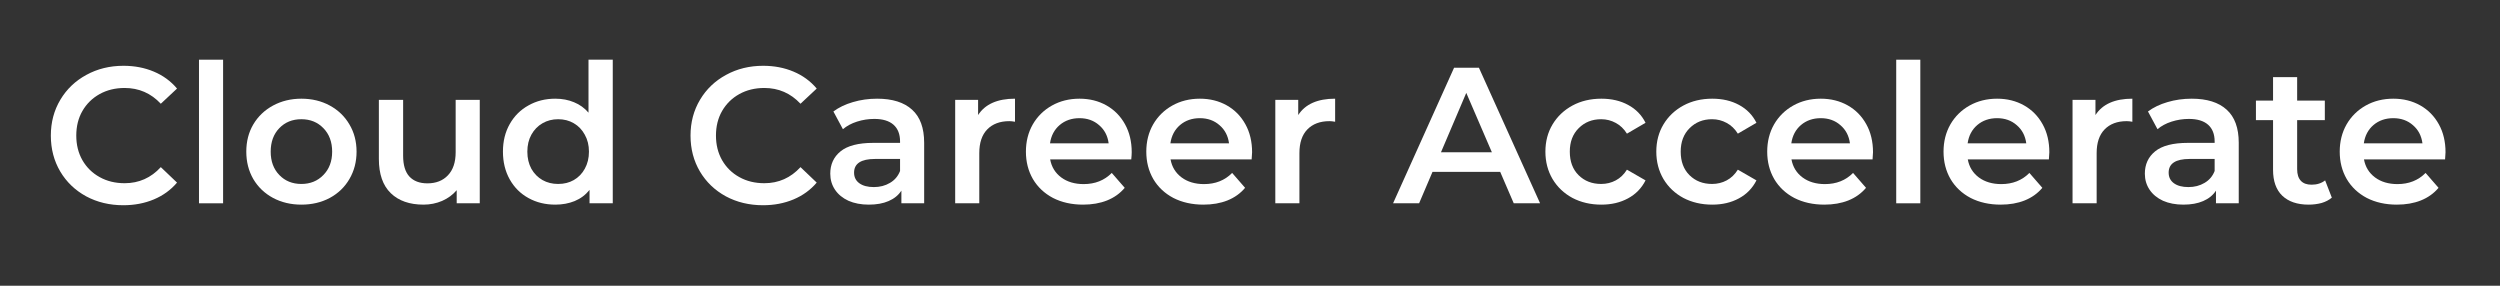 <svg xmlns="http://www.w3.org/2000/svg" xmlns:xlink="http://www.w3.org/1999/xlink" width="350" zoomAndPan="magnify" viewBox="0 0 262.5 30" height="40" preserveAspectRatio="xMidYMid meet" version="1.2"><rect x="0" y="0" width="262.5" height="30" fill="#333333" stroke="none"/><defs/><g id="4aee7037c5"><g style="fill:#ffffff;fill-opacity:1;"><g transform="translate(4.447, 21.346)"><path style="stroke:none" d="M 8.5 0.203 C 7.062 0.203 5.758 -0.109 4.594 -0.734 C 3.438 -1.367 2.531 -2.238 1.875 -3.344 C 1.219 -4.457 0.891 -5.711 0.891 -7.109 C 0.891 -8.504 1.223 -9.758 1.891 -10.875 C 2.555 -11.988 3.469 -12.859 4.625 -13.484 C 5.781 -14.117 7.078 -14.438 8.516 -14.438 C 9.68 -14.438 10.742 -14.234 11.703 -13.828 C 12.672 -13.422 13.484 -12.828 14.141 -12.047 L 12.438 -10.453 C 11.406 -11.555 10.141 -12.109 8.641 -12.109 C 7.66 -12.109 6.785 -11.895 6.016 -11.469 C 5.242 -11.039 4.641 -10.445 4.203 -9.688 C 3.773 -8.938 3.562 -8.078 3.562 -7.109 C 3.562 -6.148 3.773 -5.289 4.203 -4.531 C 4.641 -3.77 5.242 -3.176 6.016 -2.75 C 6.785 -2.32 7.66 -2.109 8.641 -2.109 C 10.141 -2.109 11.406 -2.672 12.438 -3.797 L 14.141 -2.172 C 13.484 -1.398 12.672 -0.812 11.703 -0.406 C 10.734 0 9.664 0.203 8.5 0.203 Z M 8.5 0.203 "/></g></g><g style="fill:#ffffff;fill-opacity:1;"><g transform="translate(19.222, 21.346)"><path style="stroke:none" d="M 1.672 -15.078 L 4.203 -15.078 L 4.203 0 L 1.672 0 Z M 1.672 -15.078 "/></g></g><g style="fill:#ffffff;fill-opacity:1;"><g transform="translate(25.095, 21.346)"><path style="stroke:none" d="M 6.547 0.141 C 5.453 0.141 4.461 -0.094 3.578 -0.562 C 2.691 -1.039 2 -1.703 1.5 -2.547 C 1.008 -3.398 0.766 -4.359 0.766 -5.422 C 0.766 -6.492 1.008 -7.445 1.5 -8.281 C 2 -9.125 2.691 -9.785 3.578 -10.266 C 4.461 -10.742 5.453 -10.984 6.547 -10.984 C 7.66 -10.984 8.656 -10.742 9.531 -10.266 C 10.414 -9.785 11.102 -9.125 11.594 -8.281 C 12.094 -7.445 12.344 -6.492 12.344 -5.422 C 12.344 -4.359 12.094 -3.398 11.594 -2.547 C 11.102 -1.703 10.414 -1.039 9.531 -0.562 C 8.656 -0.094 7.66 0.141 6.547 0.141 Z M 6.547 -2.031 C 7.484 -2.031 8.254 -2.344 8.859 -2.969 C 9.473 -3.594 9.781 -4.41 9.781 -5.422 C 9.781 -6.441 9.473 -7.266 8.859 -7.891 C 8.254 -8.516 7.484 -8.828 6.547 -8.828 C 5.609 -8.828 4.836 -8.516 4.234 -7.891 C 3.629 -7.266 3.328 -6.441 3.328 -5.422 C 3.328 -4.41 3.629 -3.594 4.234 -2.969 C 4.836 -2.344 5.609 -2.031 6.547 -2.031 Z M 6.547 -2.031 "/></g></g><g style="fill:#ffffff;fill-opacity:1;"><g transform="translate(38.203, 21.346)"><path style="stroke:none" d="M 12.172 -10.859 L 12.172 0 L 9.75 0 L 9.75 -1.375 C 9.344 -0.895 8.832 -0.52 8.219 -0.25 C 7.613 0.008 6.961 0.141 6.266 0.141 C 4.805 0.141 3.66 -0.258 2.828 -1.062 C 1.992 -1.875 1.578 -3.07 1.578 -4.656 L 1.578 -10.859 L 4.125 -10.859 L 4.125 -5 C 4.125 -4.02 4.344 -3.289 4.781 -2.812 C 5.227 -2.332 5.859 -2.094 6.672 -2.094 C 7.578 -2.094 8.297 -2.375 8.828 -2.938 C 9.367 -3.5 9.641 -4.305 9.641 -5.359 L 9.641 -10.859 Z M 12.172 -10.859 "/></g></g><g style="fill:#ffffff;fill-opacity:1;"><g transform="translate(52.043, 21.346)"><path style="stroke:none" d="M 12.297 -15.078 L 12.297 0 L 9.859 0 L 9.859 -1.406 C 9.441 -0.883 8.922 -0.492 8.297 -0.234 C 7.68 0.016 7.004 0.141 6.266 0.141 C 5.223 0.141 4.285 -0.086 3.453 -0.547 C 2.617 -1.004 1.961 -1.656 1.484 -2.5 C 1.004 -3.352 0.766 -4.328 0.766 -5.422 C 0.766 -6.523 1.004 -7.492 1.484 -8.328 C 1.961 -9.172 2.617 -9.82 3.453 -10.281 C 4.285 -10.75 5.223 -10.984 6.266 -10.984 C 6.984 -10.984 7.641 -10.859 8.234 -10.609 C 8.828 -10.367 9.332 -10.004 9.75 -9.516 L 9.75 -15.078 Z M 6.562 -2.031 C 7.176 -2.031 7.723 -2.164 8.203 -2.438 C 8.691 -2.719 9.078 -3.113 9.359 -3.625 C 9.648 -4.145 9.797 -4.742 9.797 -5.422 C 9.797 -6.098 9.648 -6.691 9.359 -7.203 C 9.078 -7.723 8.691 -8.125 8.203 -8.406 C 7.723 -8.688 7.176 -8.828 6.562 -8.828 C 5.957 -8.828 5.41 -8.688 4.922 -8.406 C 4.43 -8.125 4.039 -7.723 3.75 -7.203 C 3.469 -6.691 3.328 -6.098 3.328 -5.422 C 3.328 -4.742 3.469 -4.145 3.75 -3.625 C 4.039 -3.113 4.43 -2.719 4.922 -2.438 C 5.41 -2.164 5.957 -2.031 6.562 -2.031 Z M 6.562 -2.031 "/></g></g><g style="fill:#ffffff;fill-opacity:1;"><g transform="translate(66.005, 21.346)"><path style="stroke:none" d=""/></g></g><g style="fill:#ffffff;fill-opacity:1;"><g transform="translate(71.614, 21.346)"><path style="stroke:none" d="M 8.5 0.203 C 7.062 0.203 5.758 -0.109 4.594 -0.734 C 3.438 -1.367 2.531 -2.238 1.875 -3.344 C 1.219 -4.457 0.891 -5.711 0.891 -7.109 C 0.891 -8.504 1.223 -9.758 1.891 -10.875 C 2.555 -11.988 3.469 -12.859 4.625 -13.484 C 5.781 -14.117 7.078 -14.438 8.516 -14.438 C 9.68 -14.438 10.742 -14.234 11.703 -13.828 C 12.672 -13.422 13.484 -12.828 14.141 -12.047 L 12.438 -10.453 C 11.406 -11.555 10.141 -12.109 8.641 -12.109 C 7.66 -12.109 6.785 -11.895 6.016 -11.469 C 5.242 -11.039 4.641 -10.445 4.203 -9.688 C 3.773 -8.938 3.562 -8.078 3.562 -7.109 C 3.562 -6.148 3.773 -5.289 4.203 -4.531 C 4.641 -3.77 5.242 -3.176 6.016 -2.75 C 6.785 -2.32 7.66 -2.109 8.641 -2.109 C 10.141 -2.109 11.406 -2.672 12.438 -3.797 L 14.141 -2.172 C 13.484 -1.398 12.672 -0.812 11.703 -0.406 C 10.734 0 9.664 0.203 8.5 0.203 Z M 8.5 0.203 "/></g></g><g style="fill:#ffffff;fill-opacity:1;"><g transform="translate(86.287, 21.346)"><path style="stroke:none" d="M 5.812 -10.984 C 7.414 -10.984 8.641 -10.598 9.484 -9.828 C 10.328 -9.066 10.75 -7.91 10.75 -6.359 L 10.75 0 L 8.359 0 L 8.359 -1.328 C 8.047 -0.848 7.598 -0.484 7.016 -0.234 C 6.441 0.016 5.75 0.141 4.938 0.141 C 4.125 0.141 3.41 0.004 2.797 -0.266 C 2.191 -0.547 1.723 -0.93 1.391 -1.422 C 1.055 -1.922 0.891 -2.484 0.891 -3.109 C 0.891 -4.086 1.25 -4.867 1.969 -5.453 C 2.695 -6.047 3.844 -6.344 5.406 -6.344 L 8.219 -6.344 L 8.219 -6.5 C 8.219 -7.258 7.988 -7.844 7.531 -8.25 C 7.07 -8.656 6.398 -8.859 5.516 -8.859 C 4.898 -8.859 4.297 -8.766 3.703 -8.578 C 3.117 -8.391 2.625 -8.125 2.219 -7.781 L 1.219 -9.641 C 1.789 -10.066 2.473 -10.395 3.266 -10.625 C 4.066 -10.863 4.914 -10.984 5.812 -10.984 Z M 5.469 -1.703 C 6.102 -1.703 6.664 -1.848 7.156 -2.141 C 7.656 -2.43 8.008 -2.848 8.219 -3.391 L 8.219 -4.656 L 5.594 -4.656 C 4.125 -4.656 3.391 -4.176 3.391 -3.219 C 3.391 -2.75 3.57 -2.379 3.938 -2.109 C 4.312 -1.836 4.82 -1.703 5.469 -1.703 Z M 5.469 -1.703 "/></g></g><g style="fill:#ffffff;fill-opacity:1;"><g transform="translate(98.622, 21.346)"><path style="stroke:none" d="M 4.078 -9.266 C 4.816 -10.41 6.109 -10.984 7.953 -10.984 L 7.953 -8.562 C 7.734 -8.602 7.535 -8.625 7.359 -8.625 C 6.367 -8.625 5.594 -8.332 5.031 -7.75 C 4.477 -7.176 4.203 -6.348 4.203 -5.266 L 4.203 0 L 1.672 0 L 1.672 -10.859 L 4.078 -10.859 Z M 4.078 -9.266 "/></g></g><g style="fill:#ffffff;fill-opacity:1;"><g transform="translate(106.955, 21.346)"><path style="stroke:none" d="M 11.875 -5.359 C 11.875 -5.191 11.859 -4.941 11.828 -4.609 L 3.312 -4.609 C 3.457 -3.816 3.844 -3.188 4.469 -2.719 C 5.102 -2.25 5.891 -2.016 6.828 -2.016 C 8.023 -2.016 9.008 -2.406 9.781 -3.188 L 11.141 -1.625 C 10.648 -1.039 10.031 -0.598 9.281 -0.297 C 8.539 -0.004 7.703 0.141 6.766 0.141 C 5.578 0.141 4.523 -0.094 3.609 -0.562 C 2.703 -1.039 2 -1.703 1.5 -2.547 C 1.008 -3.398 0.766 -4.359 0.766 -5.422 C 0.766 -6.484 1.004 -7.438 1.484 -8.281 C 1.973 -9.125 2.645 -9.785 3.5 -10.266 C 4.352 -10.742 5.316 -10.984 6.391 -10.984 C 7.441 -10.984 8.383 -10.75 9.219 -10.281 C 10.051 -9.812 10.703 -9.148 11.172 -8.297 C 11.641 -7.453 11.875 -6.473 11.875 -5.359 Z M 6.391 -8.938 C 5.566 -8.938 4.875 -8.695 4.312 -8.219 C 3.75 -7.738 3.41 -7.098 3.297 -6.297 L 9.453 -6.297 C 9.348 -7.086 9.016 -7.723 8.453 -8.203 C 7.898 -8.691 7.211 -8.938 6.391 -8.938 Z M 6.391 -8.938 "/></g></g><g style="fill:#ffffff;fill-opacity:1;"><g transform="translate(119.595, 21.346)"><path style="stroke:none" d="M 11.875 -5.359 C 11.875 -5.191 11.859 -4.941 11.828 -4.609 L 3.312 -4.609 C 3.457 -3.816 3.844 -3.188 4.469 -2.719 C 5.102 -2.25 5.891 -2.016 6.828 -2.016 C 8.023 -2.016 9.008 -2.406 9.781 -3.188 L 11.141 -1.625 C 10.648 -1.039 10.031 -0.598 9.281 -0.297 C 8.539 -0.004 7.703 0.141 6.766 0.141 C 5.578 0.141 4.523 -0.094 3.609 -0.562 C 2.703 -1.039 2 -1.703 1.5 -2.547 C 1.008 -3.398 0.766 -4.359 0.766 -5.422 C 0.766 -6.484 1.004 -7.438 1.484 -8.281 C 1.973 -9.125 2.645 -9.785 3.5 -10.266 C 4.352 -10.742 5.316 -10.984 6.391 -10.984 C 7.441 -10.984 8.383 -10.75 9.219 -10.281 C 10.051 -9.812 10.703 -9.148 11.172 -8.297 C 11.641 -7.453 11.875 -6.473 11.875 -5.359 Z M 6.391 -8.938 C 5.566 -8.938 4.875 -8.695 4.312 -8.219 C 3.75 -7.738 3.41 -7.098 3.297 -6.297 L 9.453 -6.297 C 9.348 -7.086 9.016 -7.723 8.453 -8.203 C 7.898 -8.691 7.211 -8.938 6.391 -8.938 Z M 6.391 -8.938 "/></g></g><g style="fill:#ffffff;fill-opacity:1;"><g transform="translate(132.236, 21.346)"><path style="stroke:none" d="M 4.078 -9.266 C 4.816 -10.41 6.109 -10.984 7.953 -10.984 L 7.953 -8.562 C 7.734 -8.602 7.535 -8.625 7.359 -8.625 C 6.367 -8.625 5.594 -8.332 5.031 -7.75 C 4.477 -7.176 4.203 -6.348 4.203 -5.266 L 4.203 0 L 1.672 0 L 1.672 -10.859 L 4.078 -10.859 Z M 4.078 -9.266 "/></g></g><g style="fill:#ffffff;fill-opacity:1;"><g transform="translate(140.772, 21.346)"><path style="stroke:none" d=""/></g></g><g style="fill:#ffffff;fill-opacity:1;"><g transform="translate(146.381, 21.346)"><path style="stroke:none" d="M 11.141 -3.297 L 4.031 -3.297 L 2.625 0 L -0.109 0 L 6.297 -14.234 L 8.906 -14.234 L 15.328 0 L 12.562 0 Z M 10.266 -5.359 L 7.578 -11.594 L 4.922 -5.359 Z M 10.266 -5.359 "/></g></g><g style="fill:#ffffff;fill-opacity:1;"><g transform="translate(161.501, 21.346)"><path style="stroke:none" d="M 6.641 0.141 C 5.516 0.141 4.504 -0.094 3.609 -0.562 C 2.723 -1.039 2.023 -1.703 1.516 -2.547 C 1.016 -3.398 0.766 -4.359 0.766 -5.422 C 0.766 -6.492 1.016 -7.445 1.516 -8.281 C 2.023 -9.125 2.723 -9.785 3.609 -10.266 C 4.492 -10.742 5.504 -10.984 6.641 -10.984 C 7.711 -10.984 8.648 -10.766 9.453 -10.328 C 10.266 -9.891 10.875 -9.266 11.281 -8.453 L 9.328 -7.312 C 9.016 -7.812 8.625 -8.188 8.156 -8.438 C 7.688 -8.695 7.176 -8.828 6.625 -8.828 C 5.676 -8.828 4.891 -8.516 4.266 -7.891 C 3.641 -7.273 3.328 -6.453 3.328 -5.422 C 3.328 -4.391 3.633 -3.566 4.25 -2.953 C 4.875 -2.336 5.664 -2.031 6.625 -2.031 C 7.176 -2.031 7.688 -2.156 8.156 -2.406 C 8.625 -2.656 9.016 -3.031 9.328 -3.531 L 11.281 -2.406 C 10.863 -1.582 10.25 -0.953 9.438 -0.516 C 8.633 -0.078 7.703 0.141 6.641 0.141 Z M 6.641 0.141 "/></g></g><g style="fill:#ffffff;fill-opacity:1;"><g transform="translate(173.146, 21.346)"><path style="stroke:none" d="M 6.641 0.141 C 5.516 0.141 4.504 -0.094 3.609 -0.562 C 2.723 -1.039 2.023 -1.703 1.516 -2.547 C 1.016 -3.398 0.766 -4.359 0.766 -5.422 C 0.766 -6.492 1.016 -7.445 1.516 -8.281 C 2.023 -9.125 2.723 -9.785 3.609 -10.266 C 4.492 -10.742 5.504 -10.984 6.641 -10.984 C 7.711 -10.984 8.648 -10.766 9.453 -10.328 C 10.266 -9.891 10.875 -9.266 11.281 -8.453 L 9.328 -7.312 C 9.016 -7.812 8.625 -8.188 8.156 -8.438 C 7.688 -8.695 7.176 -8.828 6.625 -8.828 C 5.676 -8.828 4.891 -8.516 4.266 -7.891 C 3.641 -7.273 3.328 -6.453 3.328 -5.422 C 3.328 -4.391 3.633 -3.566 4.25 -2.953 C 4.875 -2.336 5.664 -2.031 6.625 -2.031 C 7.176 -2.031 7.688 -2.156 8.156 -2.406 C 8.625 -2.656 9.016 -3.031 9.328 -3.531 L 11.281 -2.406 C 10.863 -1.582 10.25 -0.953 9.438 -0.516 C 8.633 -0.078 7.703 0.141 6.641 0.141 Z M 6.641 0.141 "/></g></g><g style="fill:#ffffff;fill-opacity:1;"><g transform="translate(184.791, 21.346)"><path style="stroke:none" d="M 11.875 -5.359 C 11.875 -5.191 11.859 -4.941 11.828 -4.609 L 3.312 -4.609 C 3.457 -3.816 3.844 -3.188 4.469 -2.719 C 5.102 -2.25 5.891 -2.016 6.828 -2.016 C 8.023 -2.016 9.008 -2.406 9.781 -3.188 L 11.141 -1.625 C 10.648 -1.039 10.031 -0.598 9.281 -0.297 C 8.539 -0.004 7.703 0.141 6.766 0.141 C 5.578 0.141 4.523 -0.094 3.609 -0.562 C 2.703 -1.039 2 -1.703 1.5 -2.547 C 1.008 -3.398 0.766 -4.359 0.766 -5.422 C 0.766 -6.484 1.004 -7.438 1.484 -8.281 C 1.973 -9.125 2.645 -9.785 3.5 -10.266 C 4.352 -10.742 5.316 -10.984 6.391 -10.984 C 7.441 -10.984 8.383 -10.75 9.219 -10.281 C 10.051 -9.812 10.703 -9.148 11.172 -8.297 C 11.641 -7.453 11.875 -6.473 11.875 -5.359 Z M 6.391 -8.938 C 5.566 -8.938 4.875 -8.695 4.312 -8.219 C 3.75 -7.738 3.41 -7.098 3.297 -6.297 L 9.453 -6.297 C 9.348 -7.086 9.016 -7.723 8.453 -8.203 C 7.898 -8.691 7.211 -8.938 6.391 -8.938 Z M 6.391 -8.938 "/></g></g><g style="fill:#ffffff;fill-opacity:1;"><g transform="translate(197.431, 21.346)"><path style="stroke:none" d="M 1.672 -15.078 L 4.203 -15.078 L 4.203 0 L 1.672 0 Z M 1.672 -15.078 "/></g></g><g style="fill:#ffffff;fill-opacity:1;"><g transform="translate(203.305, 21.346)"><path style="stroke:none" d="M 11.875 -5.359 C 11.875 -5.191 11.859 -4.941 11.828 -4.609 L 3.312 -4.609 C 3.457 -3.816 3.844 -3.188 4.469 -2.719 C 5.102 -2.25 5.891 -2.016 6.828 -2.016 C 8.023 -2.016 9.008 -2.406 9.781 -3.188 L 11.141 -1.625 C 10.648 -1.039 10.031 -0.598 9.281 -0.297 C 8.539 -0.004 7.703 0.141 6.766 0.141 C 5.578 0.141 4.523 -0.094 3.609 -0.562 C 2.703 -1.039 2 -1.703 1.5 -2.547 C 1.008 -3.398 0.766 -4.359 0.766 -5.422 C 0.766 -6.484 1.004 -7.438 1.484 -8.281 C 1.973 -9.125 2.645 -9.785 3.5 -10.266 C 4.352 -10.742 5.316 -10.984 6.391 -10.984 C 7.441 -10.984 8.383 -10.75 9.219 -10.281 C 10.051 -9.812 10.703 -9.148 11.172 -8.297 C 11.641 -7.453 11.875 -6.473 11.875 -5.359 Z M 6.391 -8.938 C 5.566 -8.938 4.875 -8.695 4.312 -8.219 C 3.75 -7.738 3.41 -7.098 3.297 -6.297 L 9.453 -6.297 C 9.348 -7.086 9.016 -7.723 8.453 -8.203 C 7.898 -8.691 7.211 -8.938 6.391 -8.938 Z M 6.391 -8.938 "/></g></g><g style="fill:#ffffff;fill-opacity:1;"><g transform="translate(215.945, 21.346)"><path style="stroke:none" d="M 4.078 -9.266 C 4.816 -10.41 6.109 -10.984 7.953 -10.984 L 7.953 -8.562 C 7.734 -8.602 7.535 -8.625 7.359 -8.625 C 6.367 -8.625 5.594 -8.332 5.031 -7.75 C 4.477 -7.176 4.203 -6.348 4.203 -5.266 L 4.203 0 L 1.672 0 L 1.672 -10.859 L 4.078 -10.859 Z M 4.078 -9.266 "/></g></g><g style="fill:#ffffff;fill-opacity:1;"><g transform="translate(224.318, 21.346)"><path style="stroke:none" d="M 5.812 -10.984 C 7.414 -10.984 8.641 -10.598 9.484 -9.828 C 10.328 -9.066 10.75 -7.91 10.75 -6.359 L 10.75 0 L 8.359 0 L 8.359 -1.328 C 8.047 -0.848 7.598 -0.484 7.016 -0.234 C 6.441 0.016 5.75 0.141 4.938 0.141 C 4.125 0.141 3.41 0.004 2.797 -0.266 C 2.191 -0.547 1.723 -0.93 1.391 -1.422 C 1.055 -1.922 0.891 -2.484 0.891 -3.109 C 0.891 -4.086 1.25 -4.867 1.969 -5.453 C 2.695 -6.047 3.844 -6.344 5.406 -6.344 L 8.219 -6.344 L 8.219 -6.5 C 8.219 -7.258 7.988 -7.844 7.531 -8.25 C 7.07 -8.656 6.398 -8.859 5.516 -8.859 C 4.898 -8.859 4.297 -8.766 3.703 -8.578 C 3.117 -8.391 2.625 -8.125 2.219 -7.781 L 1.219 -9.641 C 1.789 -10.066 2.473 -10.395 3.266 -10.625 C 4.066 -10.863 4.914 -10.984 5.812 -10.984 Z M 5.469 -1.703 C 6.102 -1.703 6.664 -1.848 7.156 -2.141 C 7.656 -2.43 8.008 -2.848 8.219 -3.391 L 8.219 -4.656 L 5.594 -4.656 C 4.125 -4.656 3.391 -4.176 3.391 -3.219 C 3.391 -2.75 3.57 -2.379 3.938 -2.109 C 4.312 -1.836 4.82 -1.703 5.469 -1.703 Z M 5.469 -1.703 "/></g></g><g style="fill:#ffffff;fill-opacity:1;"><g transform="translate(236.654, 21.346)"><path style="stroke:none" d="M 8.188 -0.594 C 7.895 -0.344 7.535 -0.156 7.109 -0.031 C 6.68 0.082 6.227 0.141 5.75 0.141 C 4.562 0.141 3.641 -0.172 2.984 -0.797 C 2.336 -1.422 2.016 -2.328 2.016 -3.516 L 2.016 -8.734 L 0.219 -8.734 L 0.219 -10.781 L 2.016 -10.781 L 2.016 -13.25 L 4.547 -13.25 L 4.547 -10.781 L 7.453 -10.781 L 7.453 -8.734 L 4.547 -8.734 L 4.547 -3.578 C 4.547 -3.047 4.676 -2.641 4.938 -2.359 C 5.195 -2.086 5.57 -1.953 6.062 -1.953 C 6.625 -1.953 7.098 -2.102 7.484 -2.406 Z M 8.188 -0.594 "/></g></g><g style="fill:#ffffff;fill-opacity:1;"><g transform="translate(244.905, 21.346)"><path style="stroke:none" d="M 11.875 -5.359 C 11.875 -5.191 11.859 -4.941 11.828 -4.609 L 3.312 -4.609 C 3.457 -3.816 3.844 -3.188 4.469 -2.719 C 5.102 -2.25 5.891 -2.016 6.828 -2.016 C 8.023 -2.016 9.008 -2.406 9.781 -3.188 L 11.141 -1.625 C 10.648 -1.039 10.031 -0.598 9.281 -0.297 C 8.539 -0.004 7.703 0.141 6.766 0.141 C 5.578 0.141 4.523 -0.094 3.609 -0.562 C 2.703 -1.039 2 -1.703 1.5 -2.547 C 1.008 -3.398 0.766 -4.359 0.766 -5.422 C 0.766 -6.484 1.004 -7.438 1.484 -8.281 C 1.973 -9.125 2.645 -9.785 3.5 -10.266 C 4.352 -10.742 5.316 -10.984 6.391 -10.984 C 7.441 -10.984 8.383 -10.75 9.219 -10.281 C 10.051 -9.812 10.703 -9.148 11.172 -8.297 C 11.641 -7.453 11.875 -6.473 11.875 -5.359 Z M 6.391 -8.938 C 5.566 -8.938 4.875 -8.695 4.312 -8.219 C 3.75 -7.738 3.41 -7.098 3.297 -6.297 L 9.453 -6.297 C 9.348 -7.086 9.016 -7.723 8.453 -8.203 C 7.898 -8.691 7.211 -8.938 6.391 -8.938 Z M 6.391 -8.938 "/></g></g></g></svg>